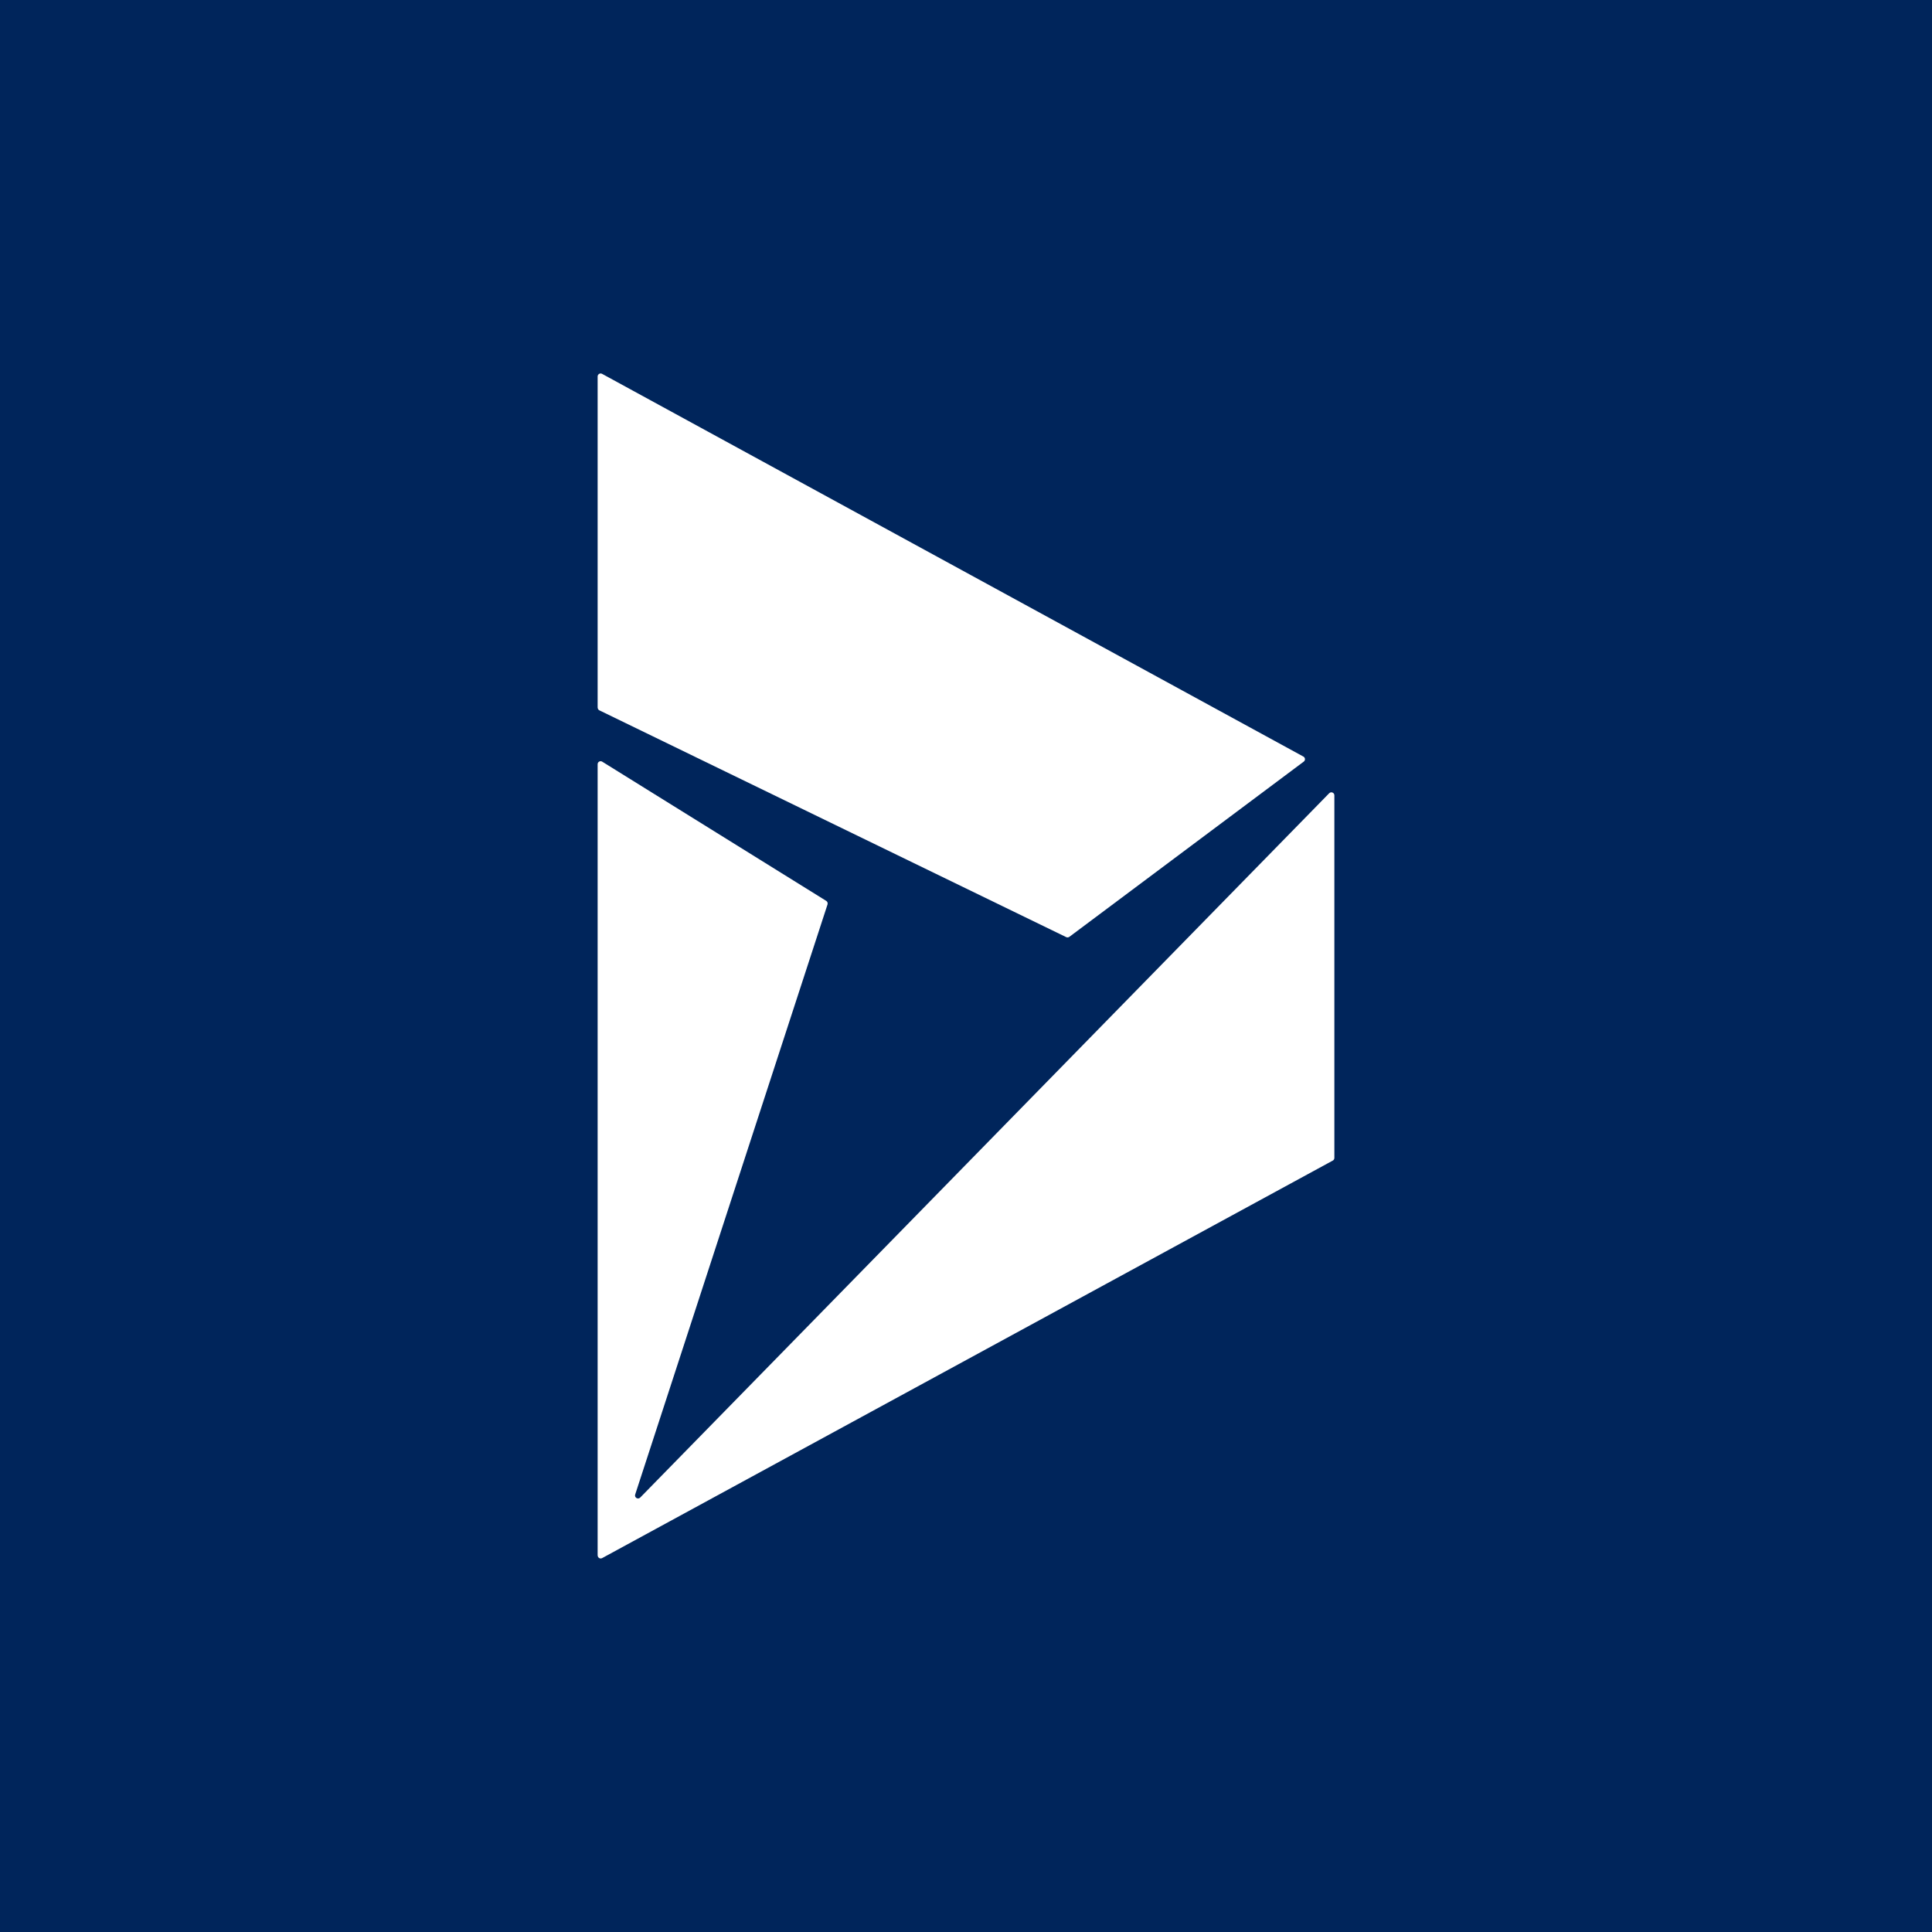 <?xml version="1.0" encoding="UTF-8"?>
<svg xmlns="http://www.w3.org/2000/svg" id="Layer_1" data-name="Layer 1" viewBox="0 0 300 300">
  <defs>
    <style>
      .cls-1 {
        fill: #fff;
      }

      .cls-1, .cls-2 {
        stroke-width: 0px;
      }

      .cls-2 {
        fill: #00255b;
      }
    </style>
  </defs>
  <rect class="cls-2" width="300" height="300"></rect>
  <g>
    <path class="cls-1" d="M92.8,241.53v-122.86c0-.37.4-.59.71-.4l34.79,21.62c.18.11.26.34.2.54l-29.87,91.64c-.15.47.43.82.78.47l106.99-109.37c.29-.3.8-.09.8.33v56.3c0,.17-.09.33-.24.41l-113.46,61.73c-.31.17-.69-.06-.69-.41Z"></path>
    <path class="cls-1" d="M92.8,109.89v-51.43c0-.35.38-.58.69-.41l108.9,59.43c.3.16.33.58.06.78l-36.4,27.21c-.14.1-.33.12-.48.05l-72.5-35.22c-.16-.08-.26-.24-.26-.42Z"></path>
  </g>
</svg>

